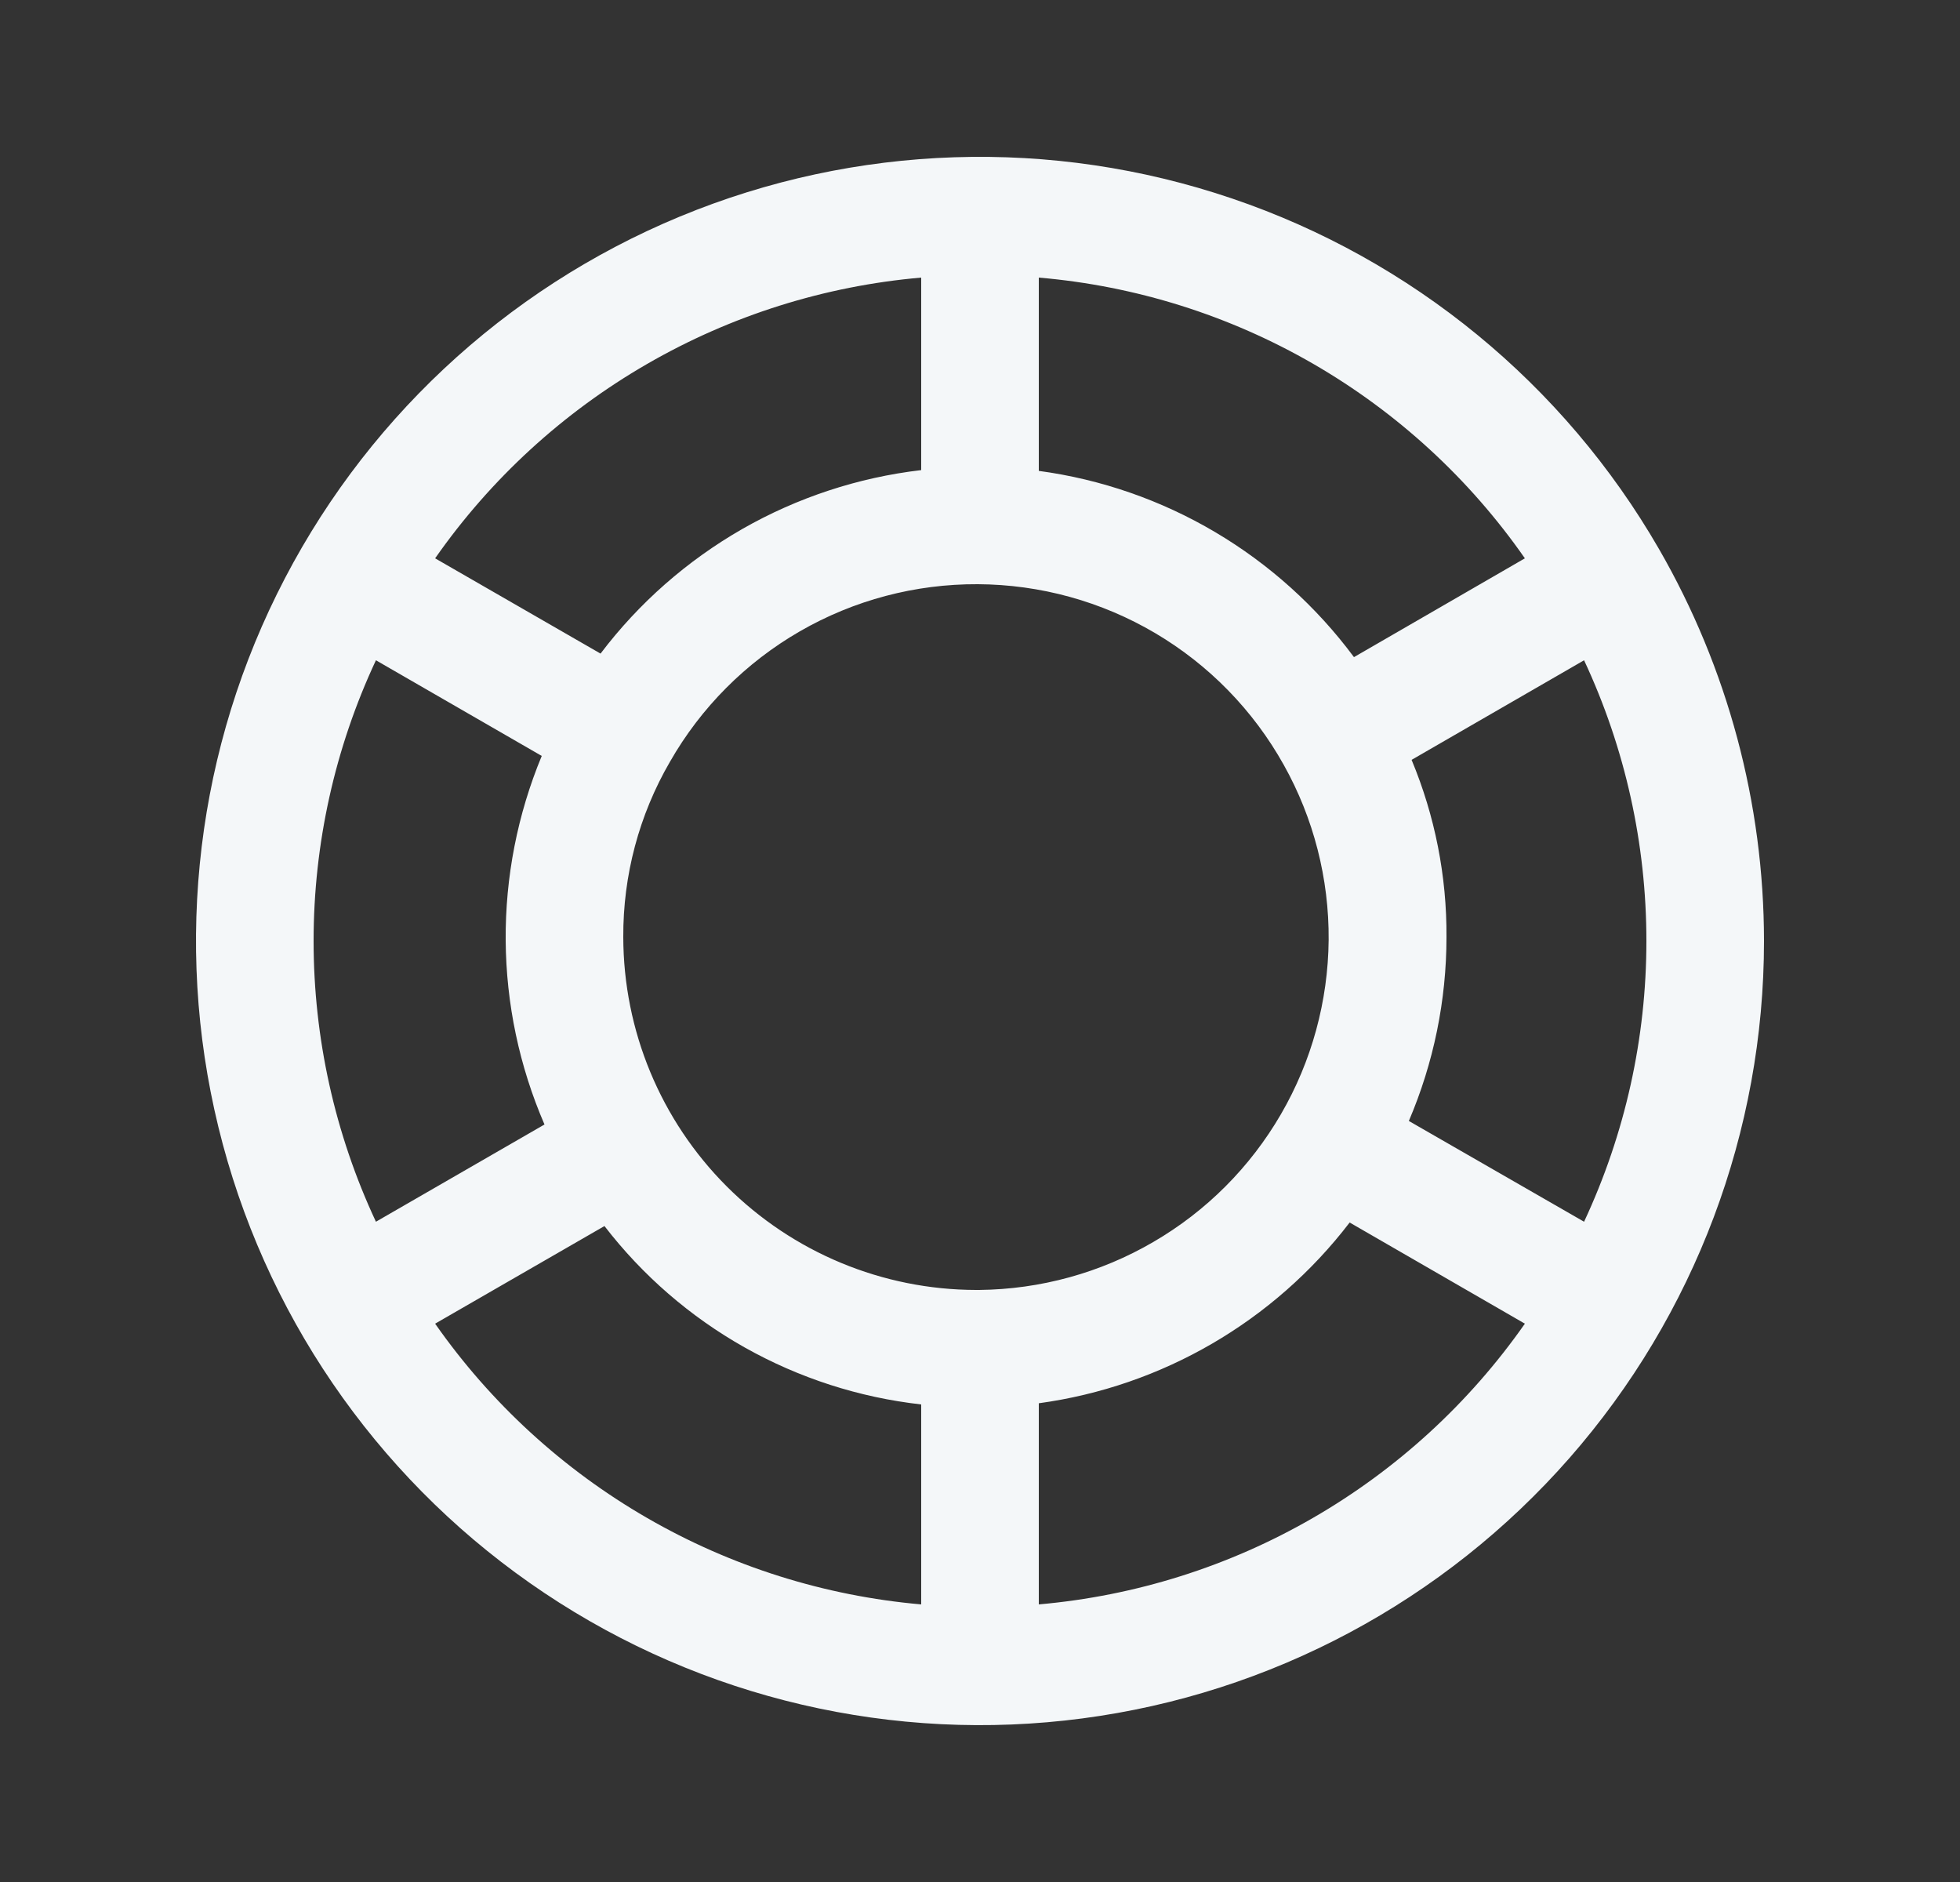 <svg width="25" height="24" viewBox="0 0 25 24" fill="none" xmlns="http://www.w3.org/2000/svg">
<rect x="0" y="0" width="25" height="24" fill="#333333" stroke="none"/>
<path fill-rule="evenodd" clip-rule="evenodd" d="M15.714 2.531C18.011 3.31 19.947 4.899 21.16 7C22.037 8.52 22.499 10.244 22.5 12C22.5 14.426 21.618 16.769 20.019 18.593C18.419 20.417 16.211 21.598 13.806 21.914C11.4 22.231 8.962 21.663 6.945 20.315C4.927 18.967 3.469 16.932 2.841 14.589C2.213 12.245 2.458 9.753 3.531 7.578C4.604 5.402 6.431 3.69 8.673 2.761C10.914 1.833 13.417 1.751 15.714 2.531ZM16.749 4.639C15.677 4.02 14.483 3.645 13.25 3.54V6.005C14.045 6.112 14.81 6.378 15.5 6.786C16.19 7.194 16.792 7.736 17.27 8.38L19.45 7.12C18.742 6.104 17.82 5.258 16.749 4.639ZM16.947 11.986C16.953 11.205 16.756 10.436 16.375 9.755C15.987 9.059 15.421 8.479 14.735 8.074C14.049 7.669 13.268 7.454 12.472 7.45C11.675 7.446 10.892 7.653 10.202 8.051C9.512 8.449 8.94 9.023 8.545 9.715C8.151 10.393 7.946 11.165 7.95 11.95C7.952 13.143 8.426 14.286 9.27 15.13C10.114 15.973 11.257 16.448 12.45 16.45H12.49C13.271 16.442 14.036 16.232 14.711 15.838C15.386 15.446 15.947 14.884 16.339 14.208C16.731 13.533 16.94 12.767 16.947 11.986ZM11.75 5.995V3.54C10.518 3.647 9.324 4.023 8.253 4.642C7.182 5.26 6.259 6.106 5.55 7.12L7.66 8.335C8.149 7.689 8.764 7.15 9.466 6.747C10.169 6.345 10.946 6.089 11.75 5.995ZM4 12C4 13.237 4.271 14.459 4.795 15.58L6.945 14.34C6.624 13.598 6.456 12.8 6.45 11.993C6.444 11.186 6.601 10.385 6.91 9.64L4.795 8.42C4.271 9.54 4 10.762 4 12ZM7.71 15.635L5.55 16.88C6.259 17.893 7.182 18.739 8.253 19.357C9.324 19.976 10.518 20.352 11.75 20.46V17.91C10.958 17.821 10.193 17.574 9.498 17.183C8.804 16.792 8.196 16.266 7.71 15.635ZM13.25 17.895V20.46C14.482 20.352 15.676 19.976 16.747 19.357C17.818 18.739 18.741 17.893 19.45 16.88L17.215 15.59C16.249 16.851 14.824 17.68 13.25 17.895ZM17.97 14.295L20.205 15.58C20.729 14.459 21 13.237 21 12C21 10.762 20.729 9.54 20.205 8.42L18.005 9.69C18.303 10.405 18.455 11.174 18.45 11.95C18.45 12.756 18.287 13.553 17.97 14.295Z" fill="#F4F7F9"/>
</svg>
